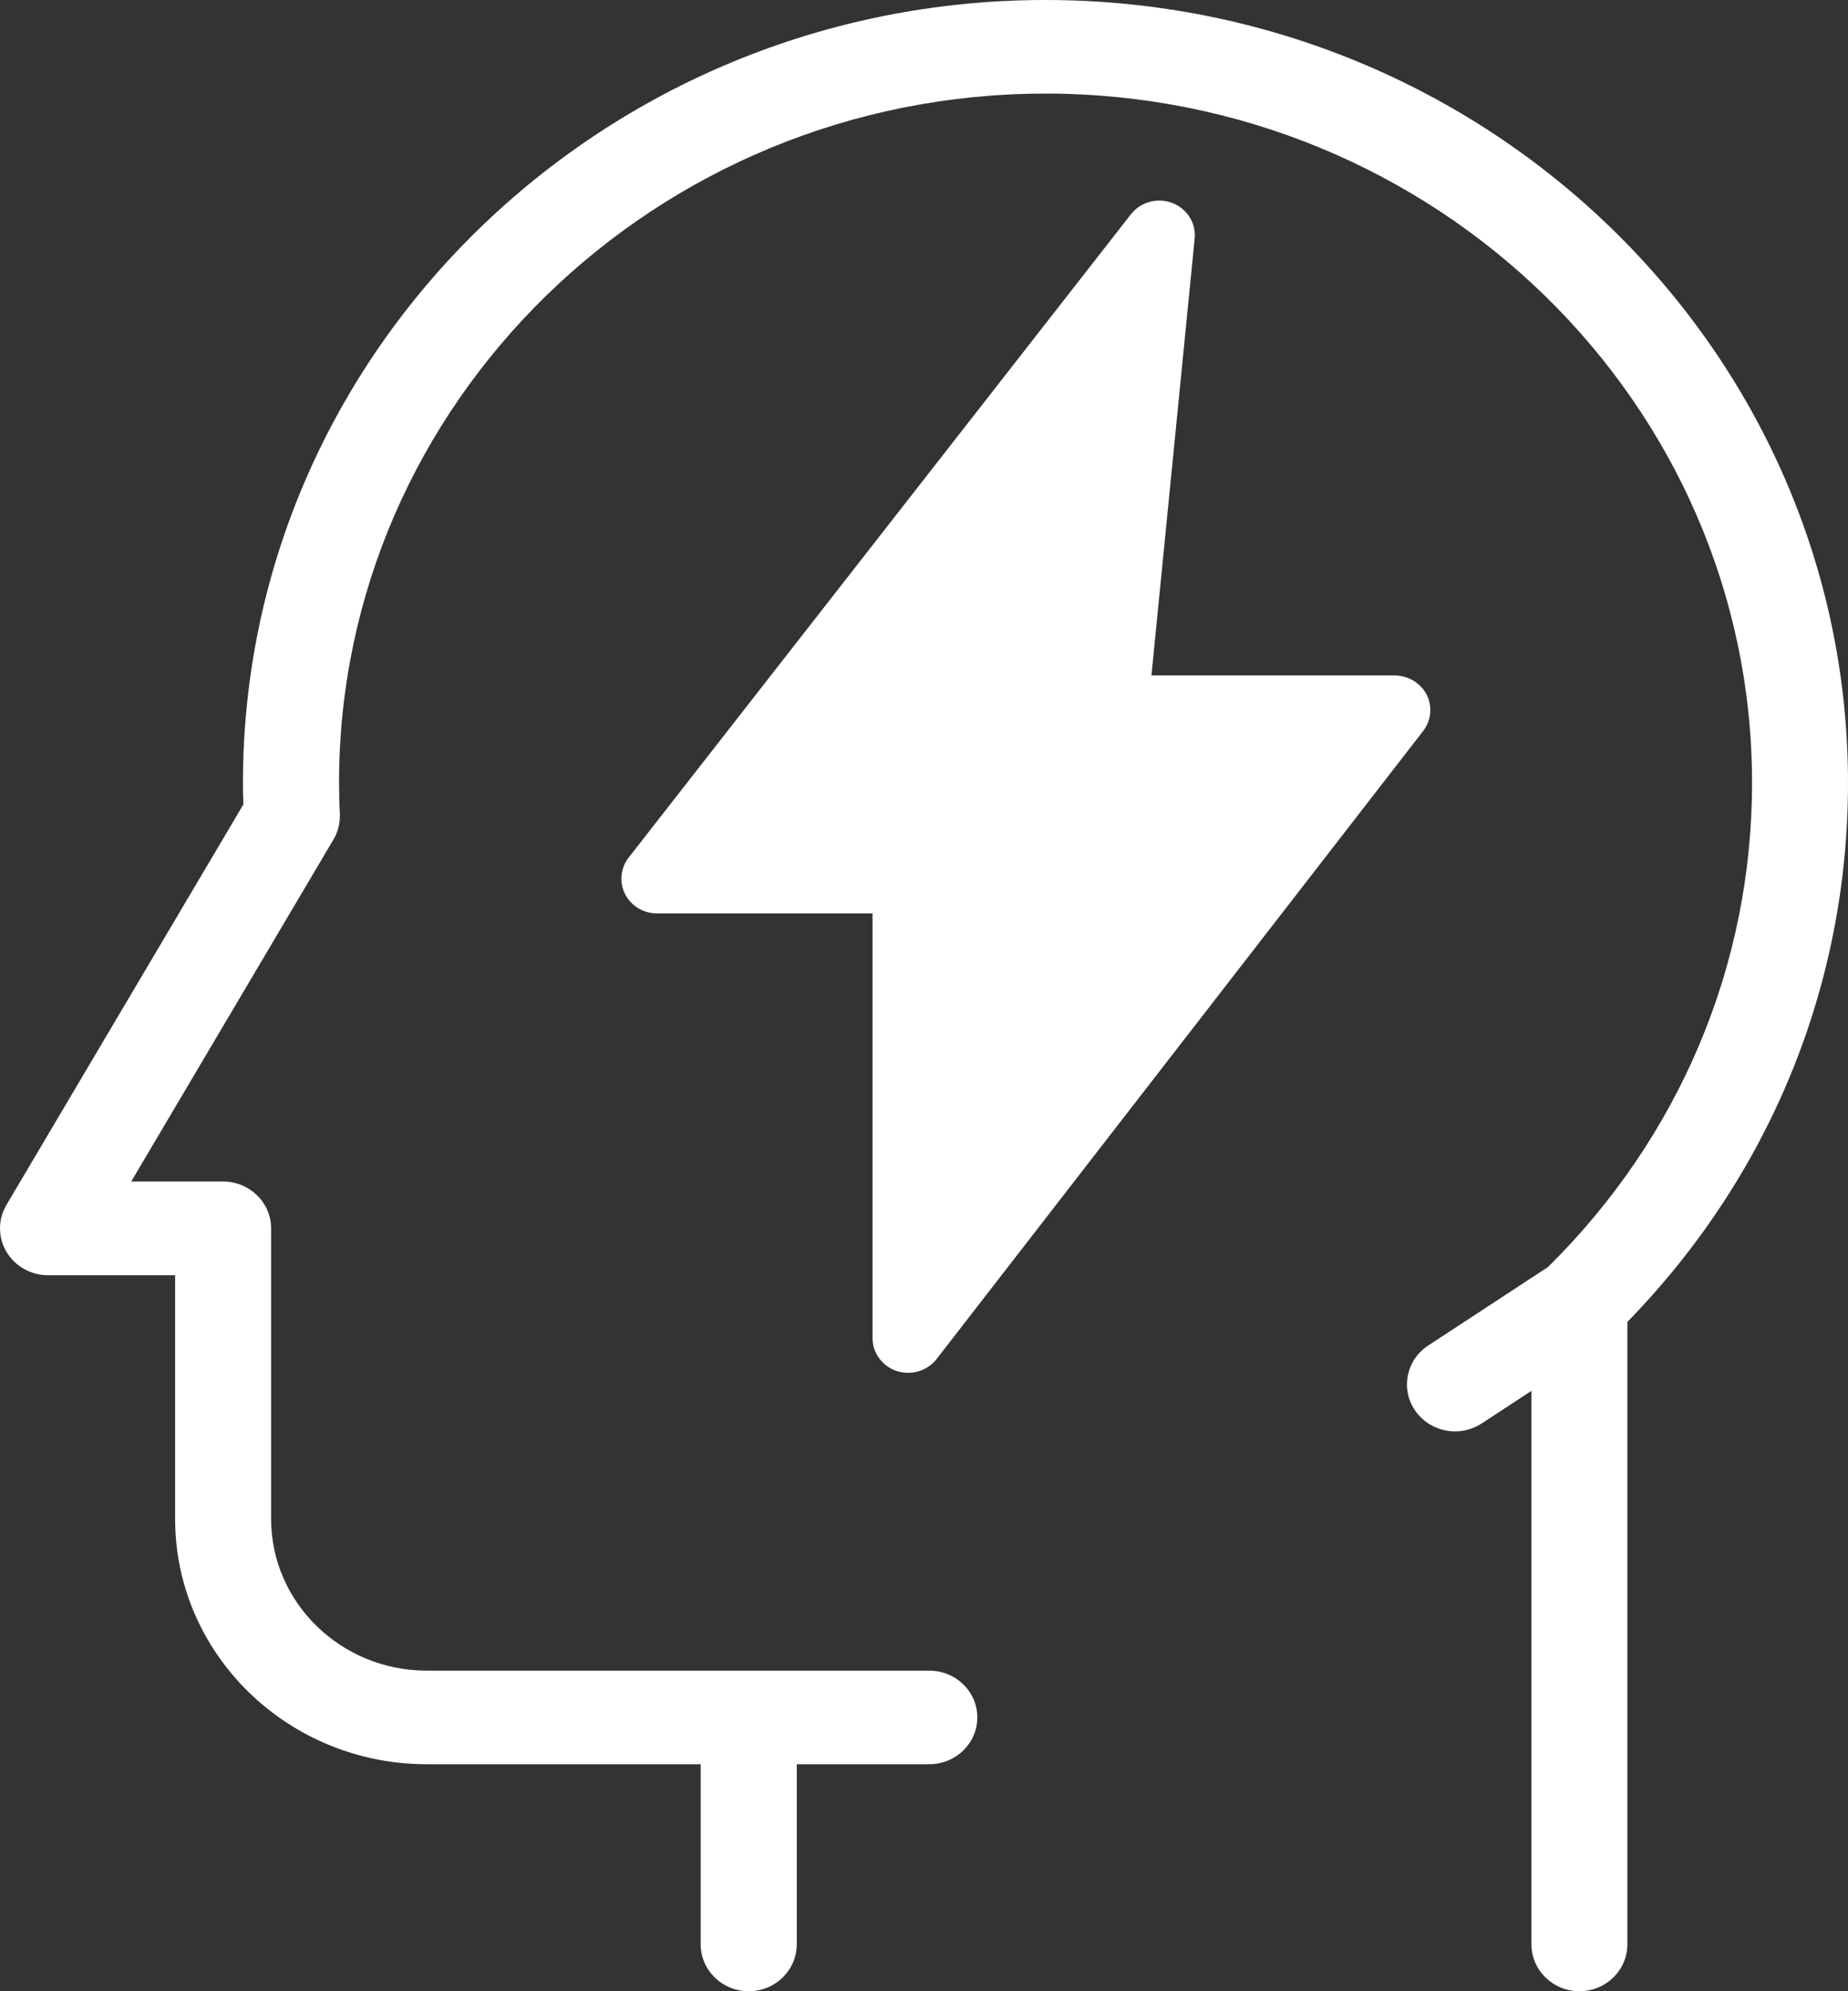 <?xml version="1.0" encoding="UTF-8"?>
<svg xmlns="http://www.w3.org/2000/svg" width="13" height="14" viewBox="0 0 13 14" fill="none">
  <rect x="0" y="0" width="13" height="14" fill="#333333" stroke="none"/>
  <path d="M7.354 0C4.242 0 1.709 2.469 1.709 5.505C1.709 5.555 1.71 5.605 1.712 5.656L0.045 8.472C-0.015 8.574 -0.015 8.699 0.045 8.801C0.106 8.903 0.217 8.966 0.338 8.966H1.232V10.68C1.232 11.631 2.026 12.404 3.002 12.404H4.929V13.67C4.929 13.852 5.08 14 5.267 14C5.454 14 5.605 13.852 5.605 13.67V12.404H6.537C6.724 12.404 6.875 12.257 6.875 12.075C6.875 11.893 6.724 11.746 6.537 11.746H5.267H5.013H3.002C2.398 11.746 1.907 11.267 1.907 10.679V8.636C1.907 8.455 1.756 8.307 1.569 8.307H0.923L2.345 5.904C2.377 5.851 2.392 5.791 2.391 5.73L2.388 5.661C2.387 5.609 2.385 5.557 2.385 5.504C2.385 2.832 4.614 0.658 7.354 0.658C10.095 0.658 12.325 2.832 12.325 5.504C12.325 6.788 11.814 7.995 10.89 8.908L10.047 9.46C9.892 9.562 9.851 9.766 9.955 9.918C10.021 10.012 10.127 10.064 10.236 10.064C10.301 10.064 10.366 10.045 10.425 10.007L10.773 9.779V13.67C10.773 13.852 10.924 14 11.111 14C11.297 14 11.448 13.852 11.448 13.67V9.294C12.45 8.267 13 6.927 13 5.505C13 2.469 10.468 0 7.354 0Z" fill="white"></path>
  <path d="M6.309 9.64C6.335 9.648 6.362 9.652 6.388 9.652C6.466 9.652 6.54 9.617 6.588 9.556L10.011 5.14C10.068 5.067 10.078 4.968 10.036 4.884C9.993 4.802 9.906 4.749 9.811 4.749H8.1L8.404 1.678C8.415 1.569 8.351 1.467 8.246 1.427C8.142 1.387 8.024 1.42 7.956 1.506L4.422 6.03C4.365 6.104 4.355 6.203 4.397 6.286C4.439 6.369 4.526 6.422 4.621 6.422H6.138V9.408C6.138 9.513 6.207 9.606 6.309 9.64Z" fill="white"></path>
</svg>
